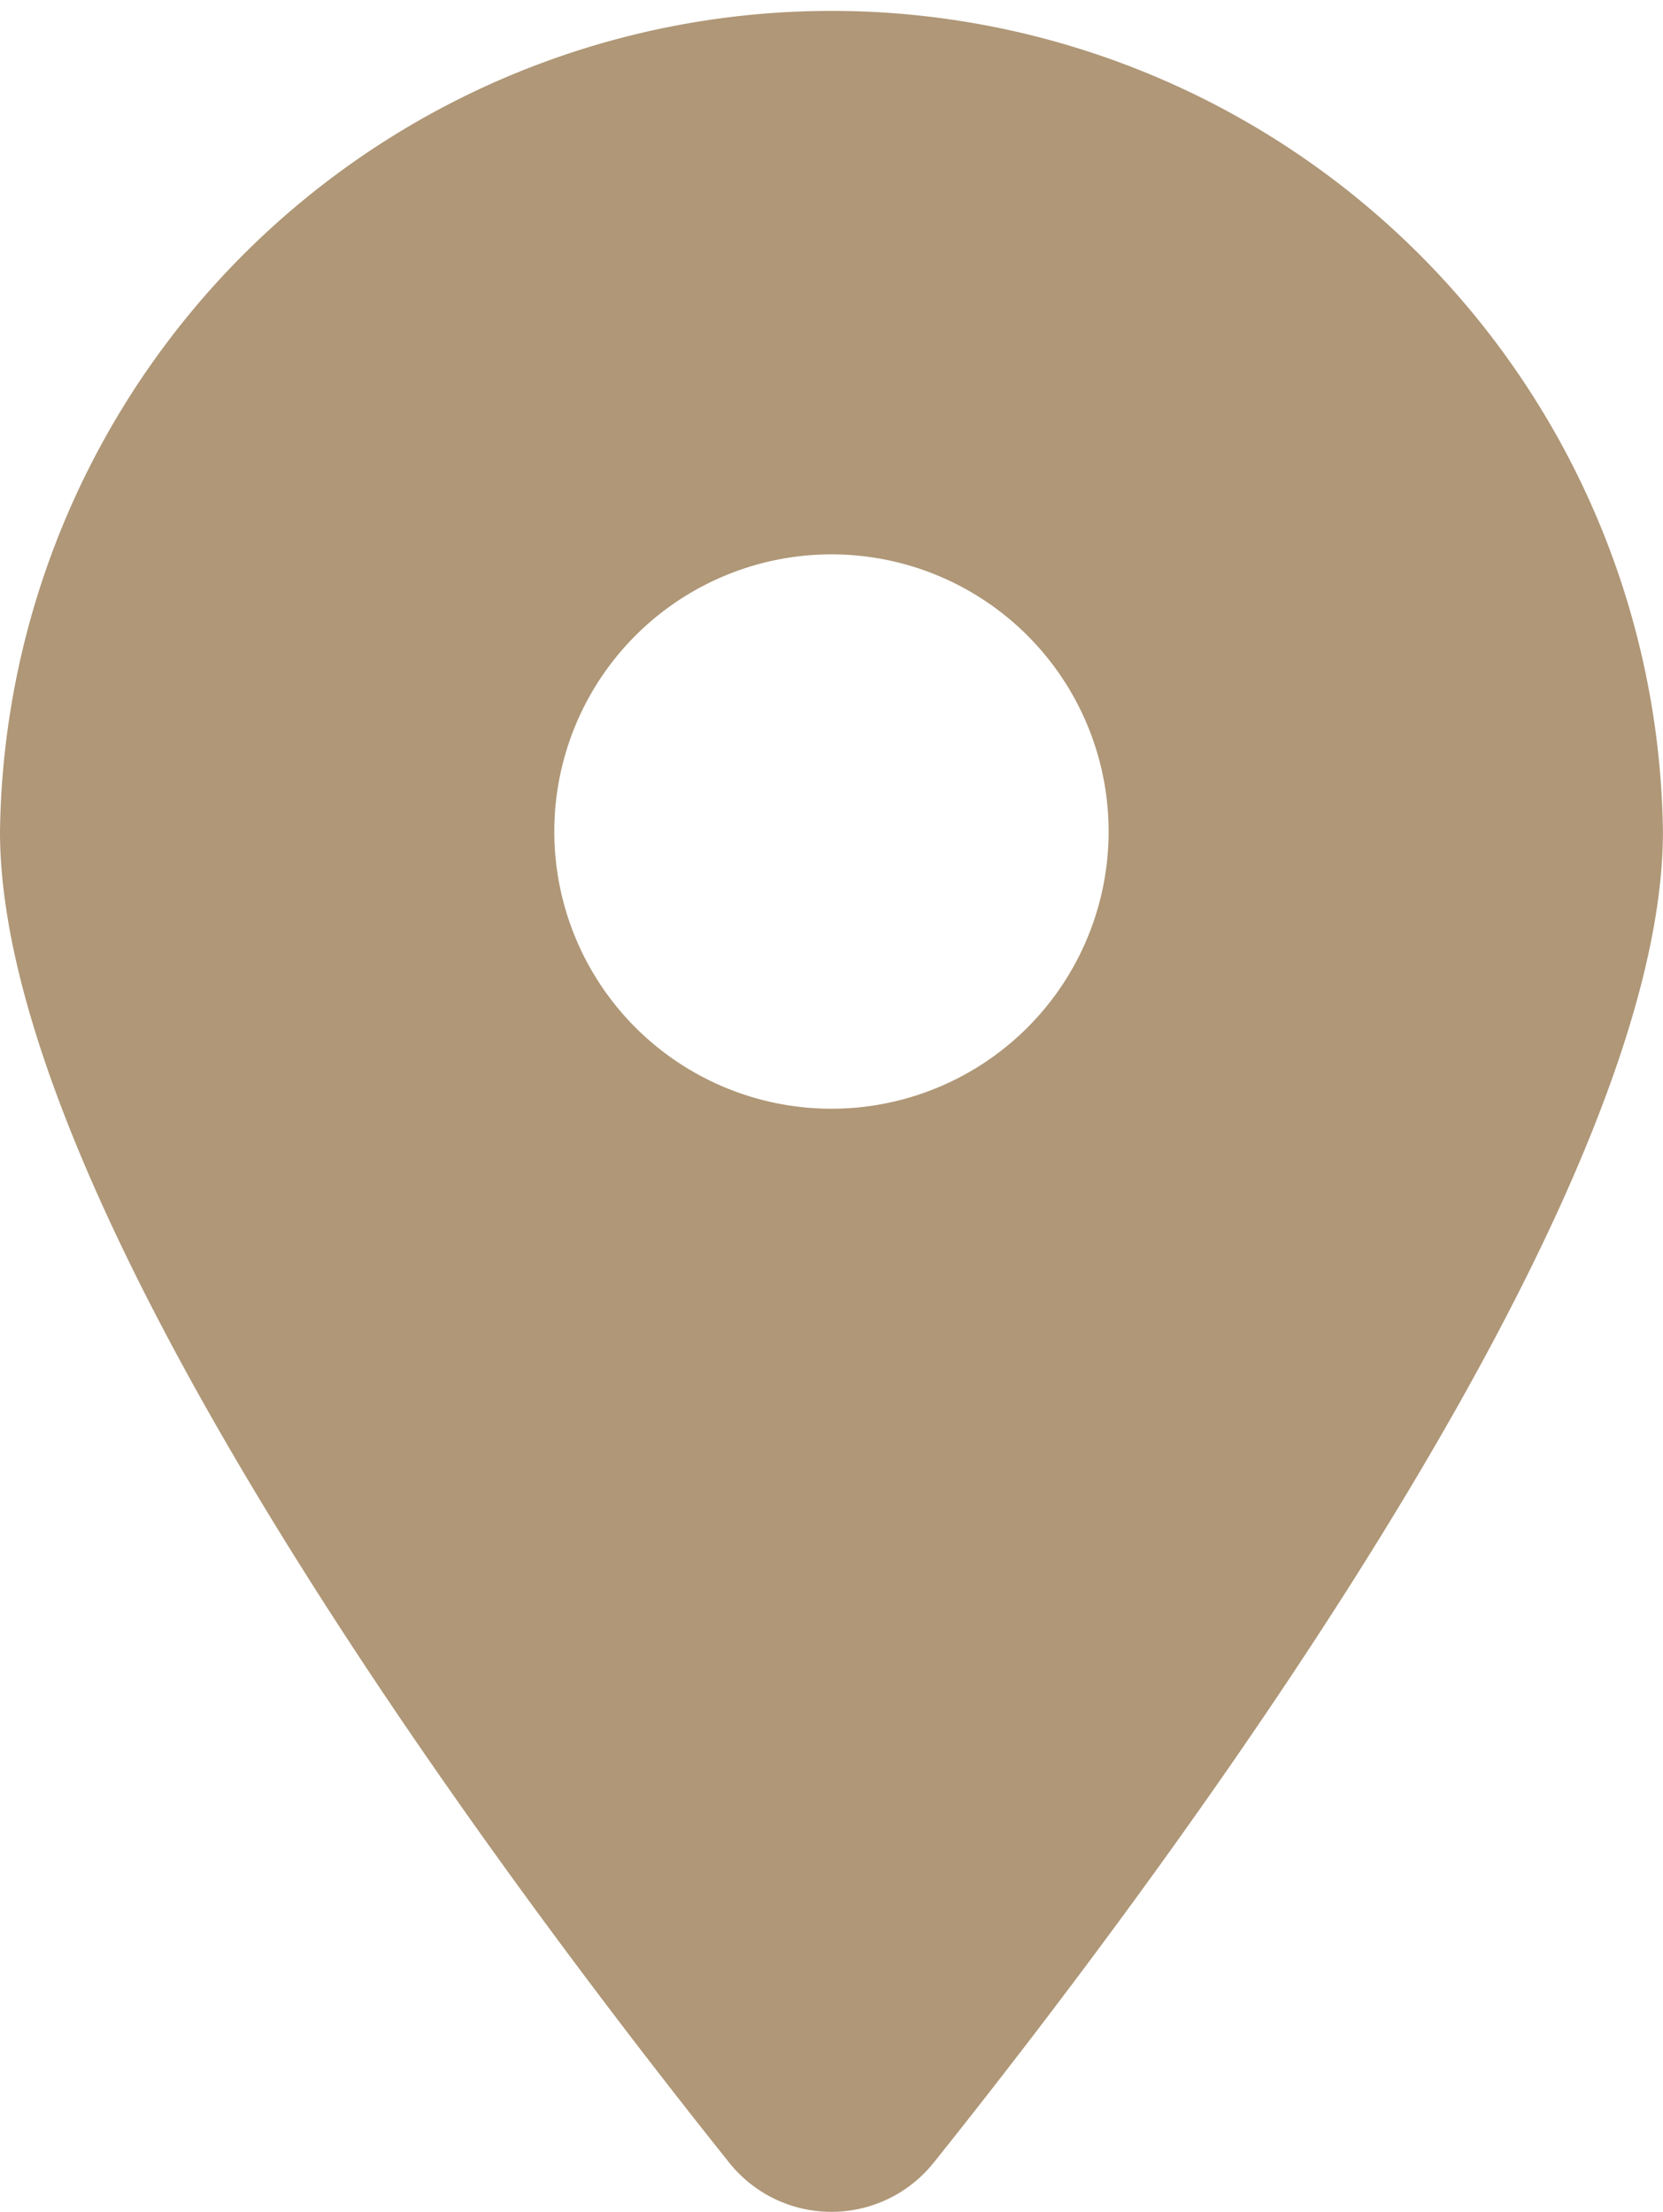 <svg xmlns="http://www.w3.org/2000/svg" width="23.275" height="30.953" viewBox="0 0 23.275 30.953">
  <path id="Icon_fa-solid-location-dot" data-name="Icon fa-solid-location-dot" d="M13.074,30.258c3.109-3.891,10.2-13.323,10.2-18.62A11.638,11.638,0,0,0,0,11.638c0,5.3,7.092,14.729,10.2,18.62a1.831,1.831,0,0,0,2.873,0Zm-1.437-22.5a3.879,3.879,0,1,1-3.879,3.879A3.879,3.879,0,0,1,11.638,7.758Z" fill="#af9777"/>
</svg>
